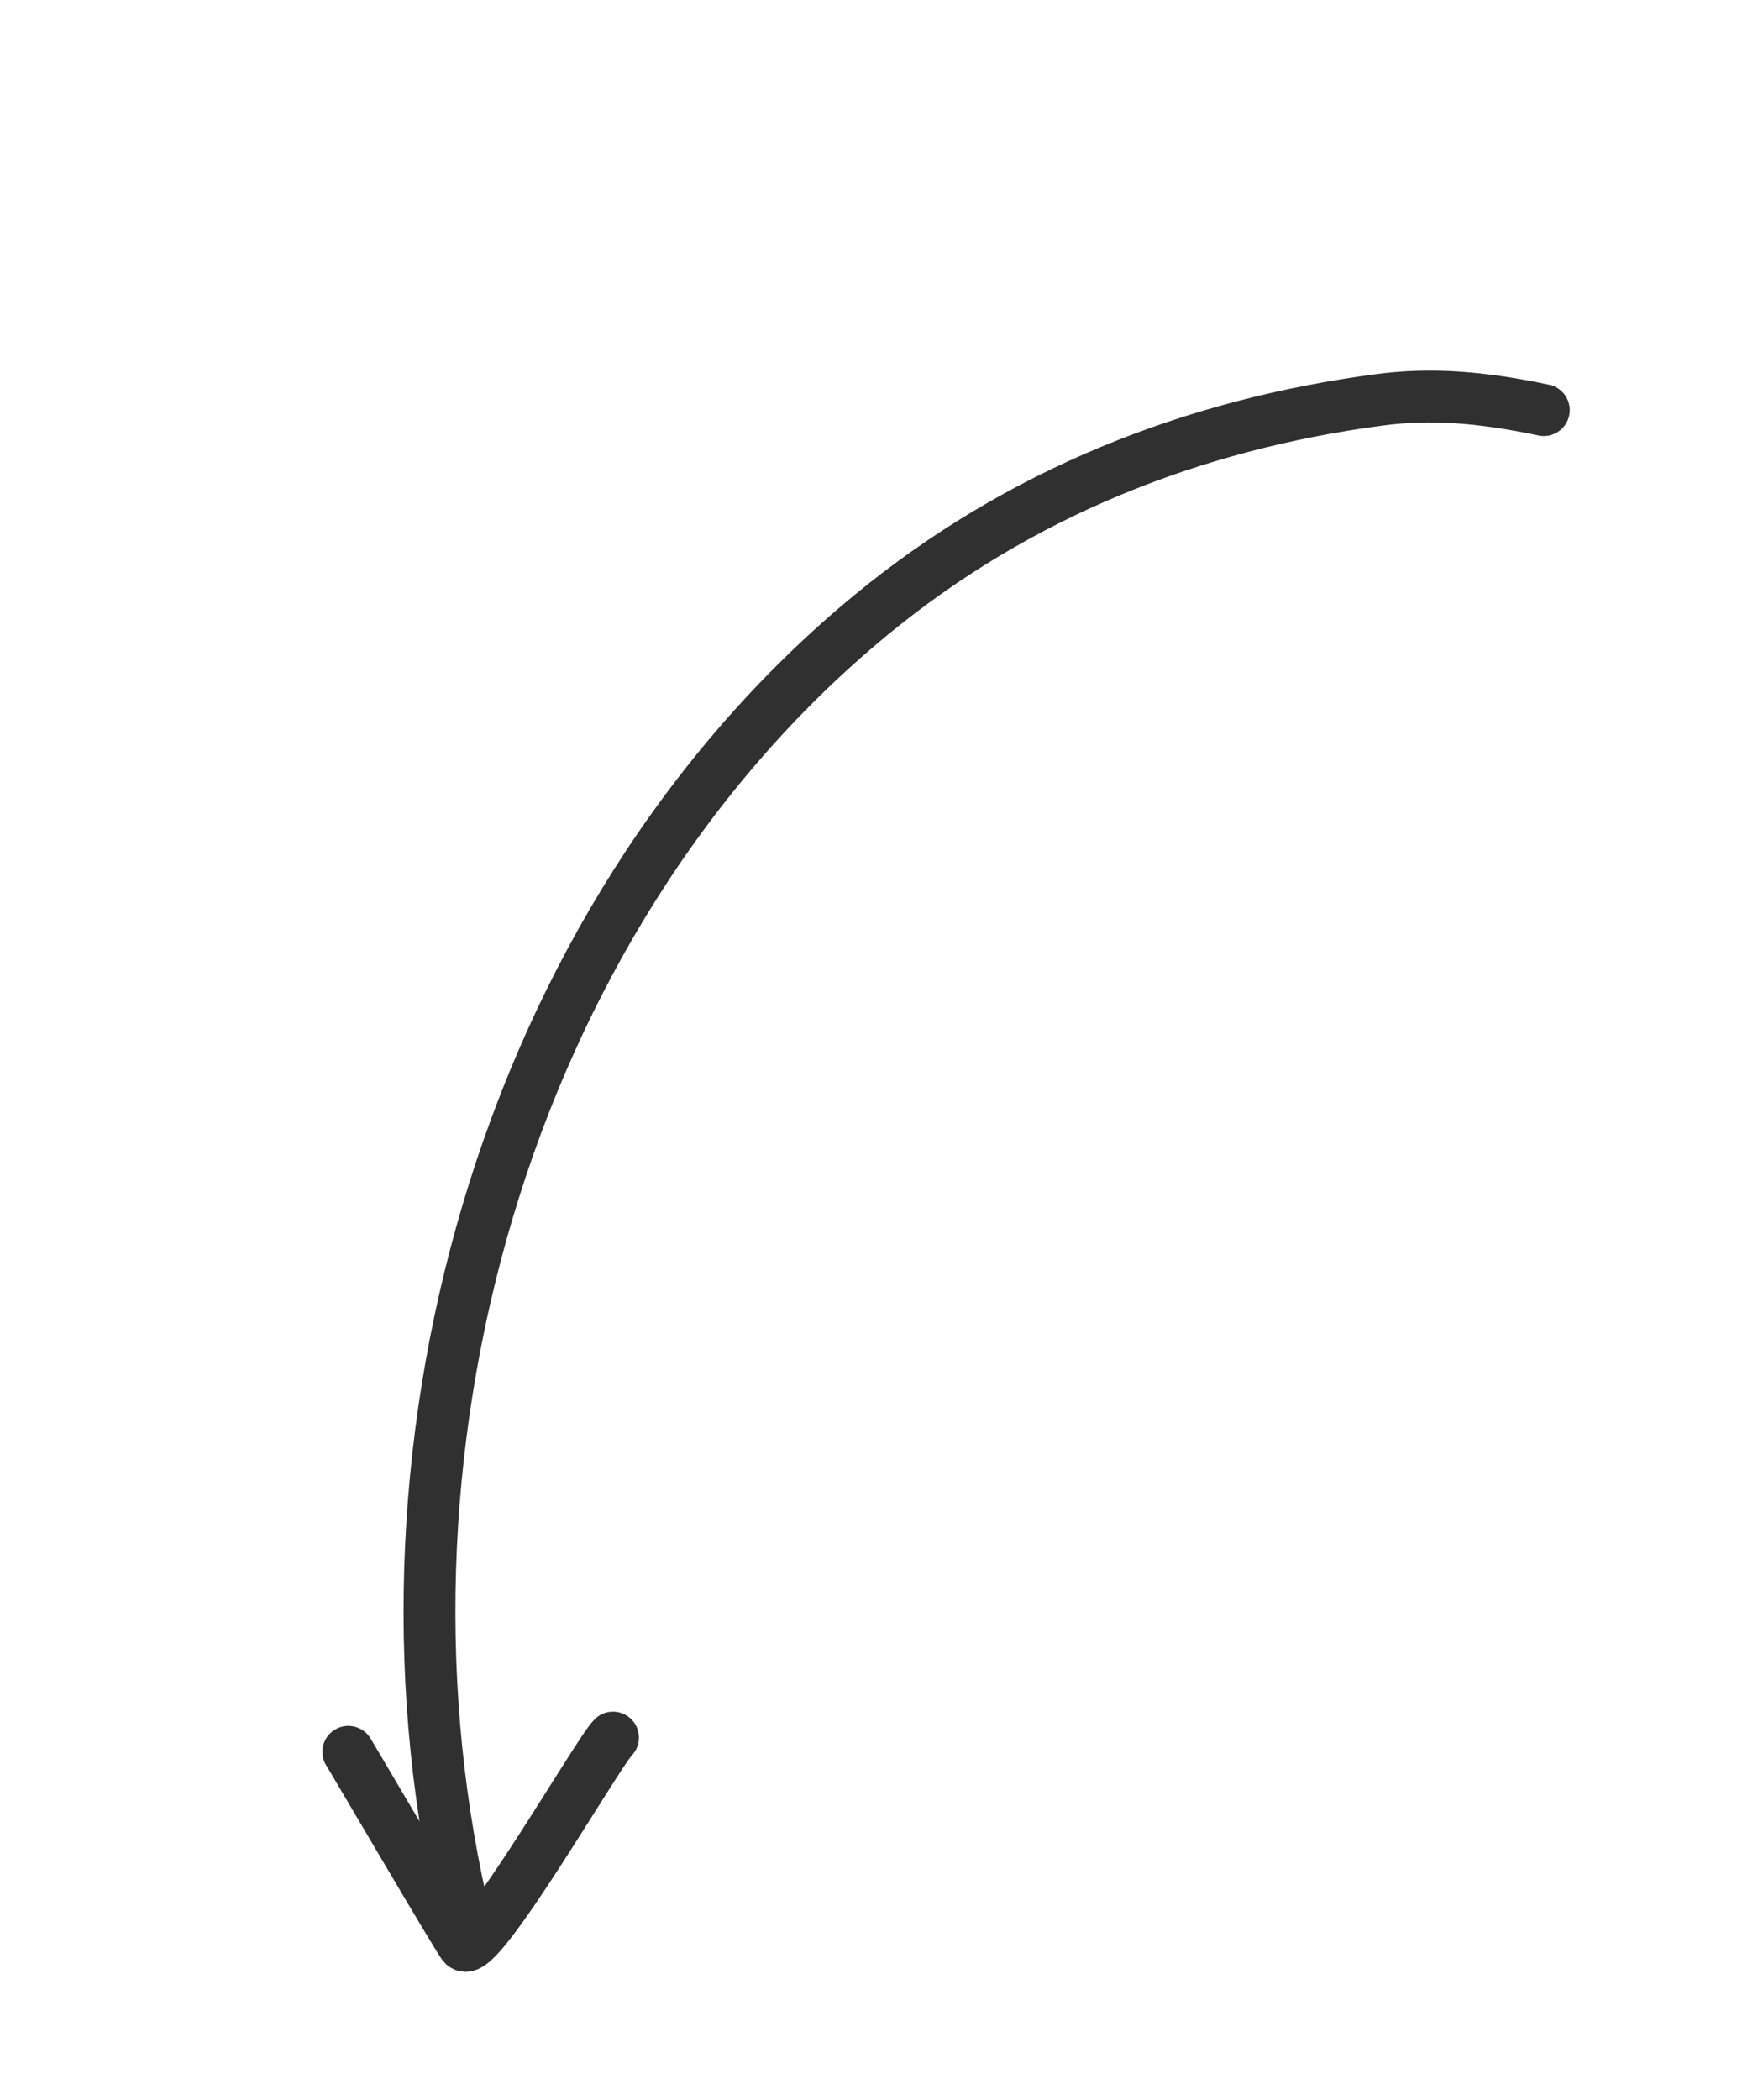 <?xml version="1.0" encoding="UTF-8"?> <svg xmlns="http://www.w3.org/2000/svg" width="67" height="81" viewBox="0 0 67 81" fill="none"> <path d="M59.549 15.816C57.043 15.288 55.124 15.166 53.2 15.421C46.013 16.372 39.314 19.011 33.598 23.717C19.3 35.488 13.658 56.466 17.992 74.24" stroke="#303030" stroke-width="2" stroke-linecap="round"></path> <path d="M13.435 67.562C13.594 67.807 17.73 74.879 17.885 75.019C18.484 75.563 23.071 67.571 23.645 67.013" stroke="#303030" stroke-width="2" stroke-linecap="round"></path> </svg> 